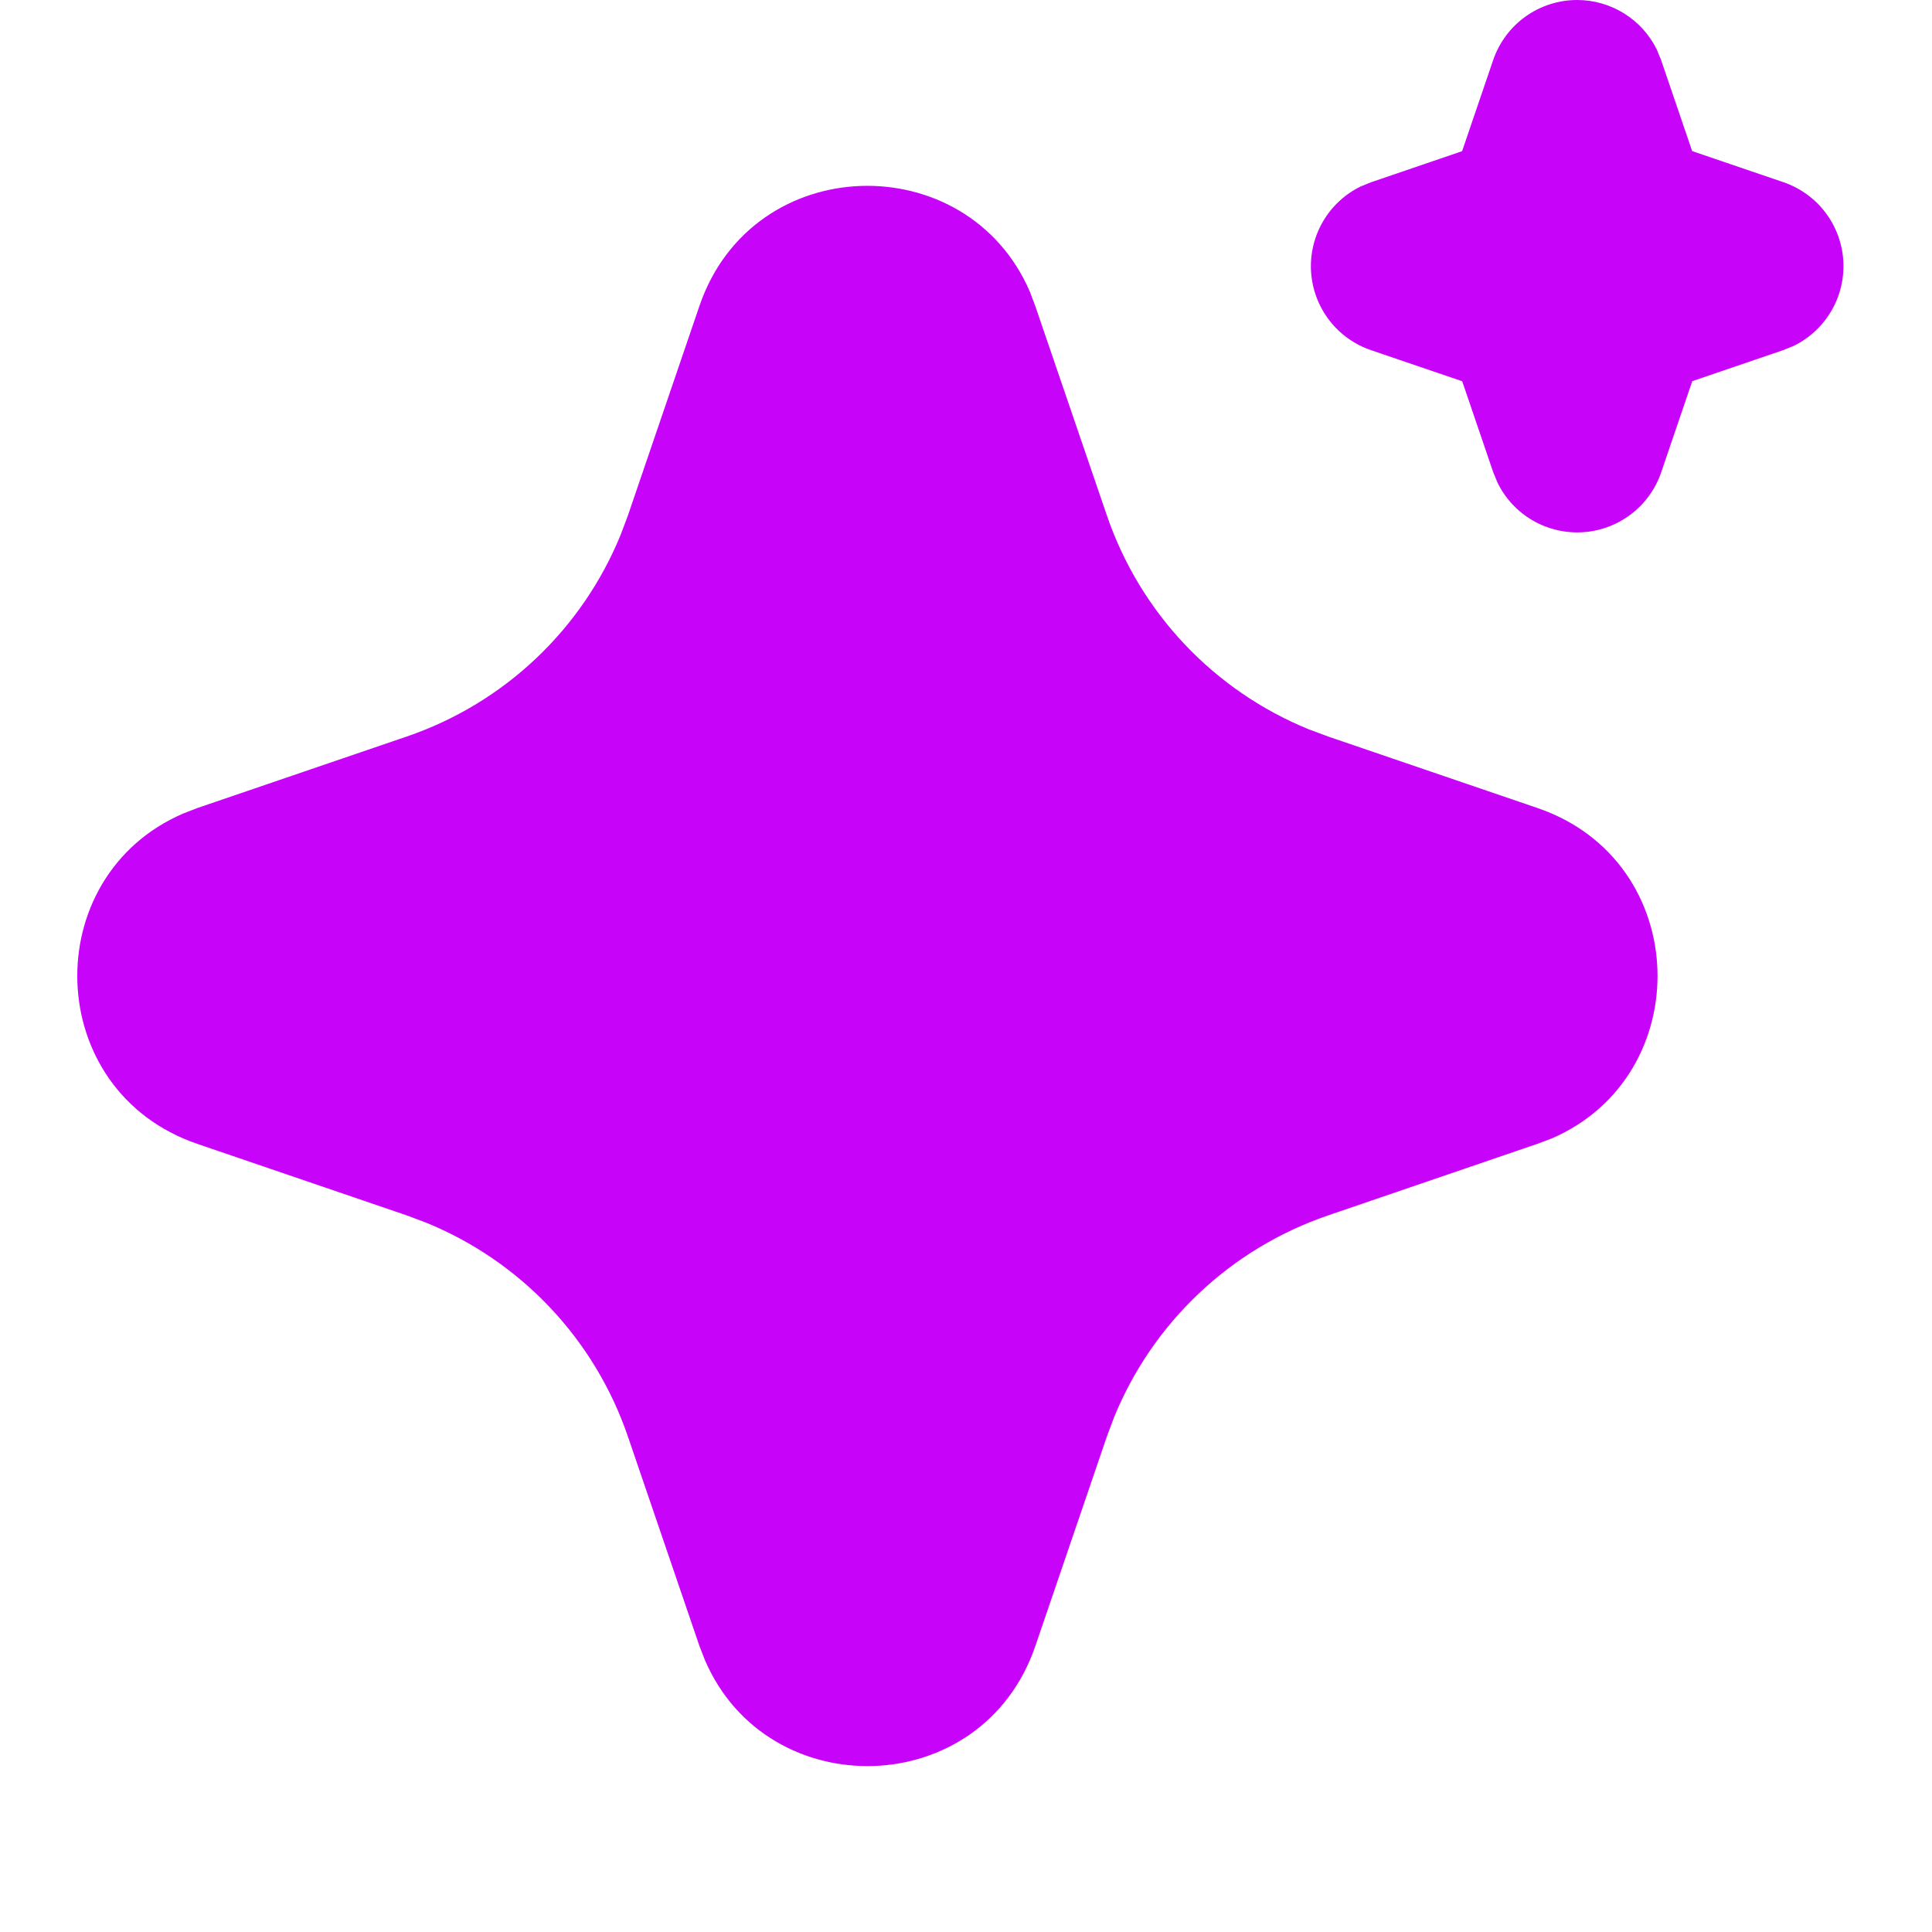 <svg width="100" height="100" viewBox="0 0 100 100" fill="none" xmlns="http://www.w3.org/2000/svg">
<path d="M36.203 15.834C38.949 7.798 50.053 7.554 53.309 15.104L53.585 15.839L57.291 26.677C58.14 29.162 59.513 31.437 61.316 33.347C63.119 35.257 65.311 36.758 67.743 37.749L68.74 38.121L79.577 41.822C87.614 44.568 87.857 55.673 80.312 58.928L79.577 59.204L68.74 62.91C66.253 63.759 63.978 65.131 62.067 66.934C60.156 68.737 58.654 70.929 57.663 73.362L57.291 74.354L53.59 85.197C50.843 93.233 39.739 93.477 36.488 85.931L36.203 85.197L32.502 74.359C31.653 71.872 30.281 69.597 28.478 67.686C26.674 65.775 24.483 64.273 22.049 63.282L21.058 62.91L10.22 59.209C2.179 56.462 1.935 45.358 9.485 42.107L10.22 41.822L21.058 38.121C23.543 37.272 25.818 35.899 27.728 34.096C29.638 32.293 31.139 30.101 32.13 27.669L32.502 26.677L36.203 15.834ZM81.635 8.29773e-07C82.494 -1.08366e-06 83.336 0.241 84.065 0.696C84.794 1.15 85.381 1.8 85.759 2.572L85.979 3.109L87.586 7.821L92.303 9.428C93.164 9.721 93.918 10.262 94.471 10.984C95.024 11.706 95.35 12.576 95.408 13.483C95.466 14.391 95.254 15.295 94.797 16.081C94.341 16.868 93.661 17.501 92.845 17.901L92.303 18.121L87.591 19.729L85.984 24.445C85.691 25.306 85.149 26.06 84.427 26.612C83.704 27.165 82.834 27.491 81.927 27.548C81.02 27.605 80.115 27.392 79.329 26.936C78.543 26.479 77.91 25.799 77.511 24.982L77.29 24.445L75.683 19.733L70.967 18.126C70.106 17.833 69.351 17.292 68.798 16.57C68.245 15.848 67.919 14.978 67.861 14.071C67.803 13.163 68.016 12.259 68.472 11.473C68.929 10.686 69.608 10.053 70.425 9.653L70.967 9.433L75.678 7.825L77.286 3.109C77.596 2.202 78.181 1.414 78.961 0.856C79.741 0.299 80.676 -0.001 81.635 8.29773e-07Z" fill="#C803FA"/>
</svg>
